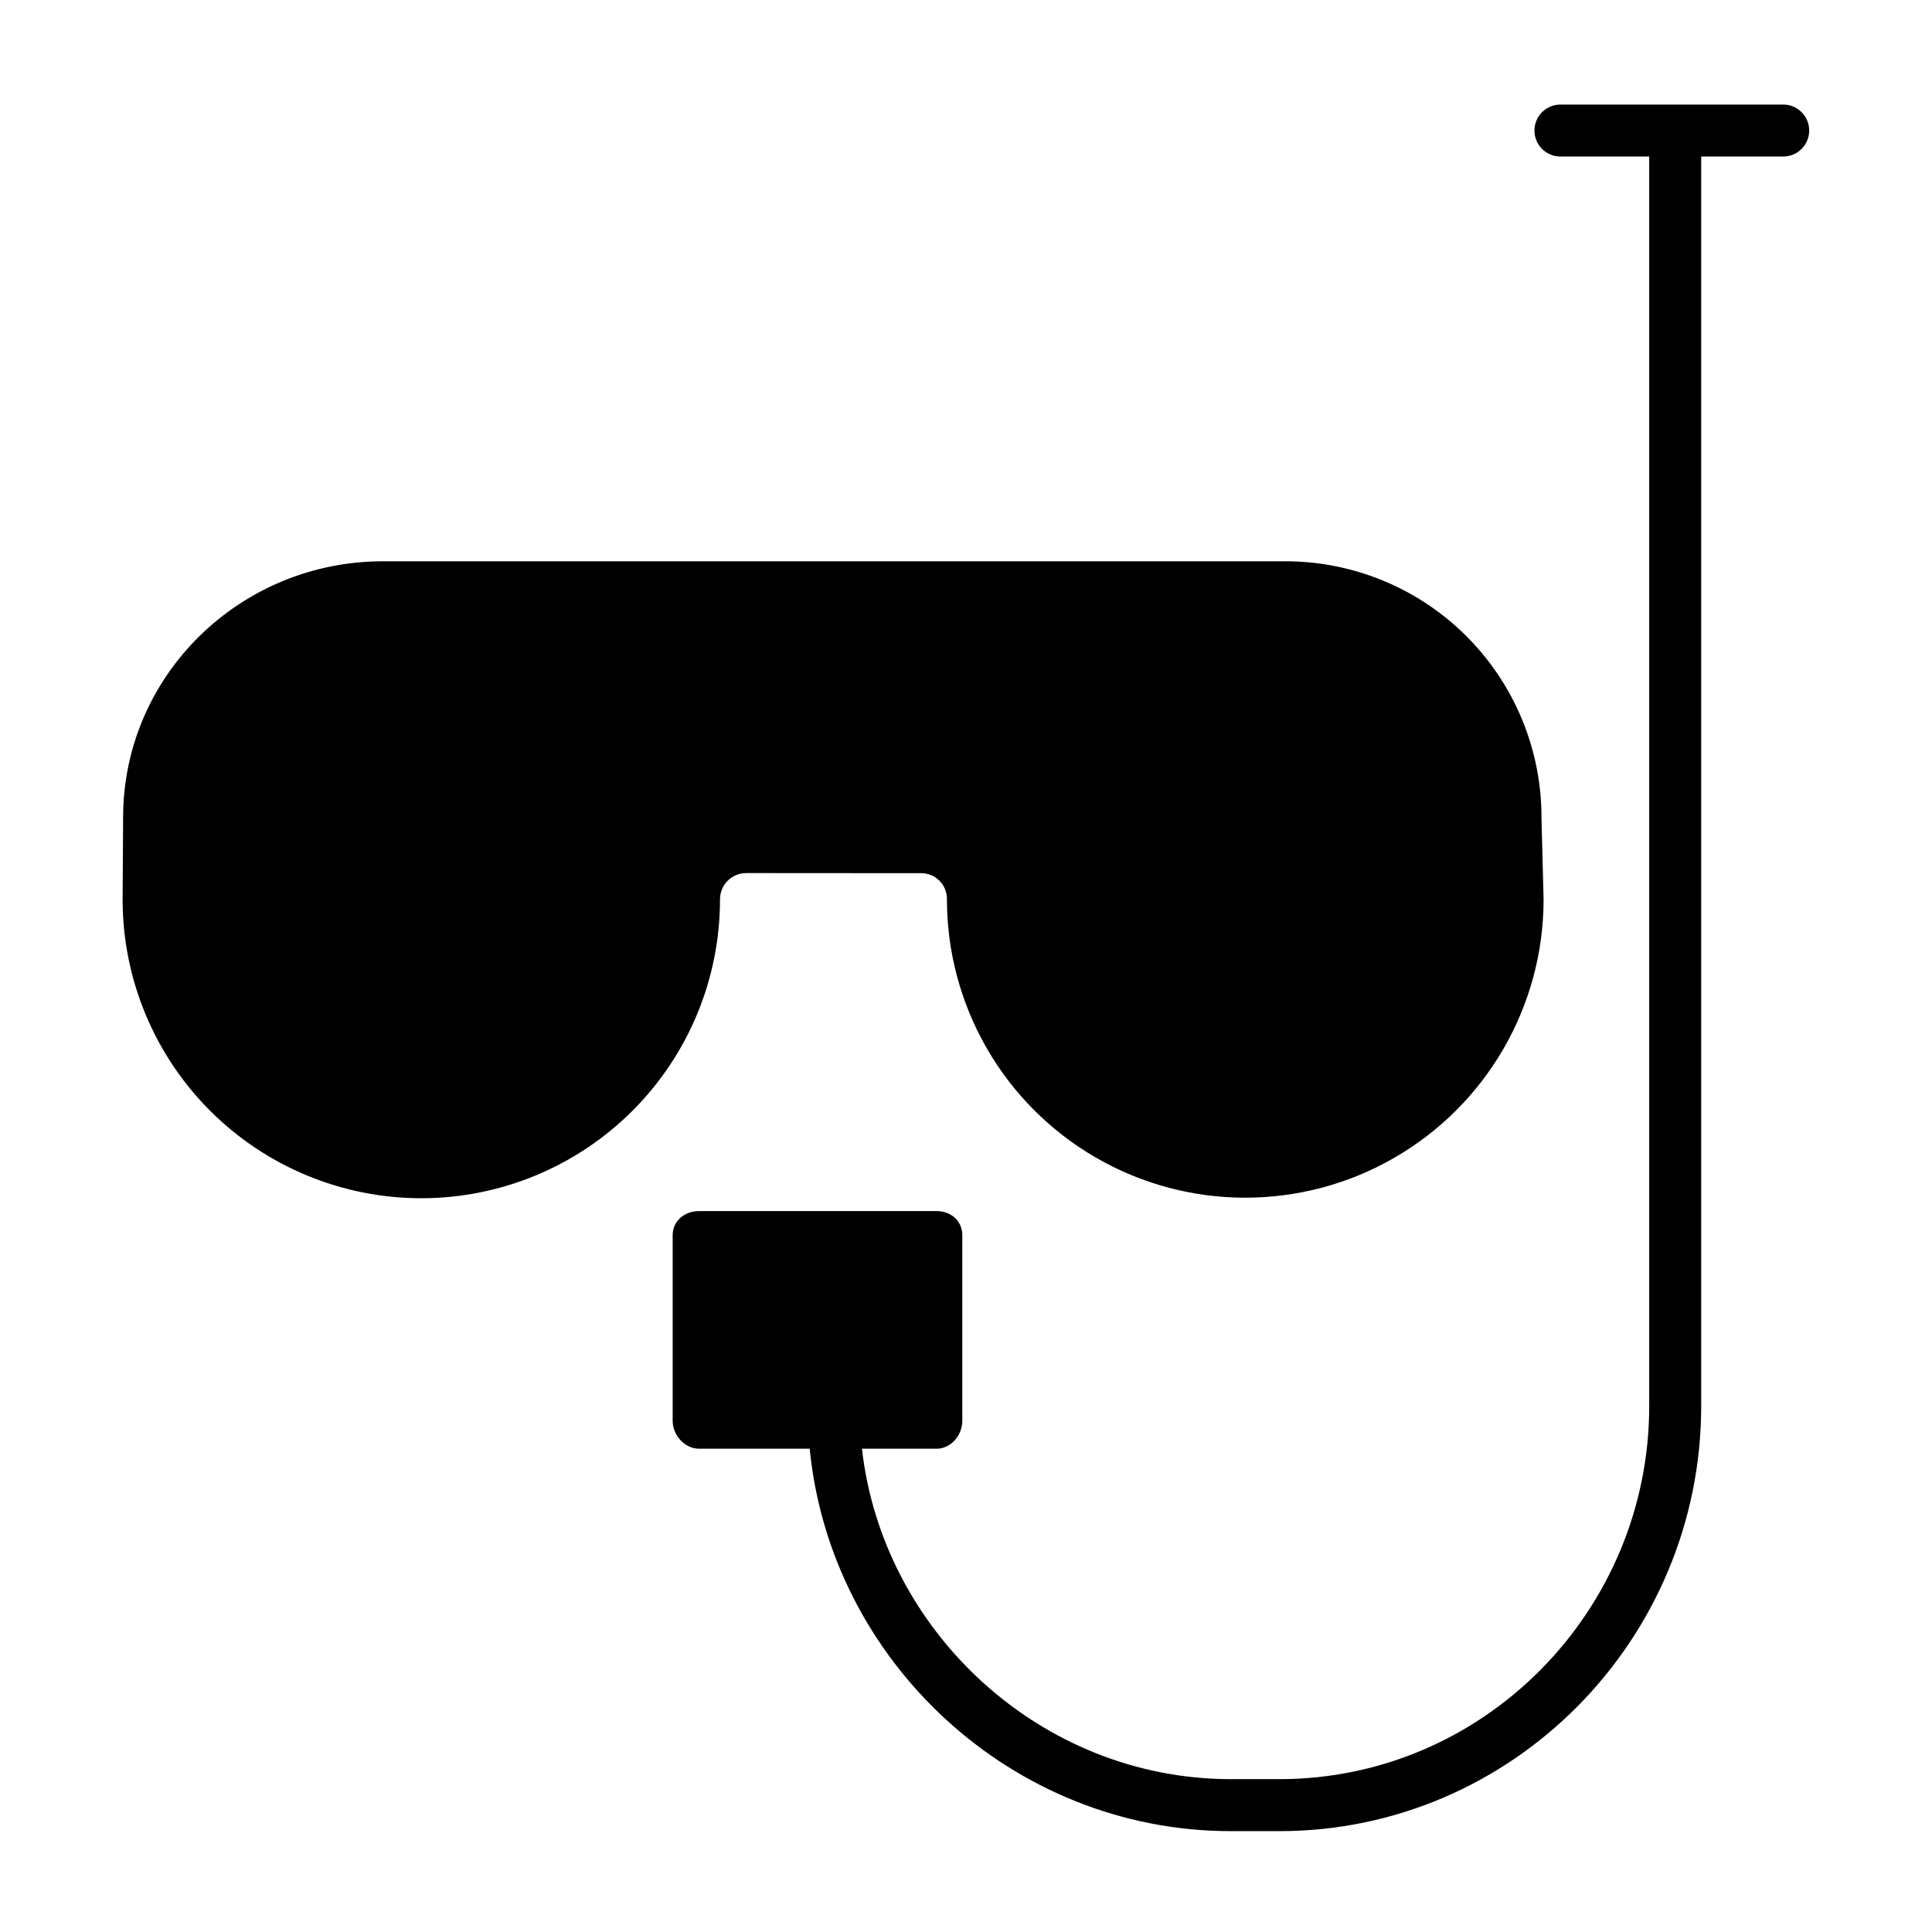 <?xml version="1.0" encoding="UTF-8"?>
<!-- The Best Svg Icon site in the world: iconSvg.co, Visit us! https://iconsvg.co -->
<svg fill="#000000" width="800px" height="800px" version="1.1" viewBox="144 144 512 512" xmlns="http://www.w3.org/2000/svg">
 <g>
  <path d="m334.81 382.29c0.016-3.816 3.113-6.906 6.93-6.918l46.32 0.031 0.004-0.004c1.82-0.02 3.574 0.691 4.867 1.973 1.293 1.281 2.019 3.031 2.019 4.852-0.043 28.246 14.988 54.367 39.426 68.527 24.441 14.16 54.578 14.203 79.059 0.117 24.484-14.086 39.594-40.164 39.633-68.406l-0.555-21.648v-0.133c0.02-18.07-7.168-35.402-19.969-48.156-12.805-12.75-30.164-19.871-48.234-19.777h-238.84c-37.762 0-68.844 30.172-68.844 67.934v0.098l-0.133 21.703v-0.004c0.027 20.996 8.391 41.121 23.25 55.945 14.863 14.828 35.008 23.145 56.004 23.121 20.992-0.027 41.117-8.391 55.941-23.254 14.828-14.859 23.145-35.004 23.121-56z"/>
  <path d="m616.57 171.71h-59.039c-3.805 0-6.887 3.082-6.887 6.887 0 3.805 3.082 6.887 6.887 6.887h23.527v331.12c0 54.258-43.77 98.891-98.031 98.891h-12.793c-50.602 0-92.398-39.359-97.805-87.578l19.789 0.004c3.805 0 6.801-3.574 6.801-7.379v-49.199c0-3.805-2.996-6.394-6.801-6.394h-62.977c-3.805 0-6.977 2.594-6.977 6.394v49.199c0 3.805 3.172 7.379 6.977 7.379h29.34c5.465 56.09 53.449 101.35 111.65 101.35h12.793c61.855 0 111.81-50.812 111.81-112.67v-331.12h21.738-0.004c3.805 0 6.891-3.082 6.891-6.887 0-3.805-3.086-6.887-6.891-6.887z"/>
 </g>
</svg>
